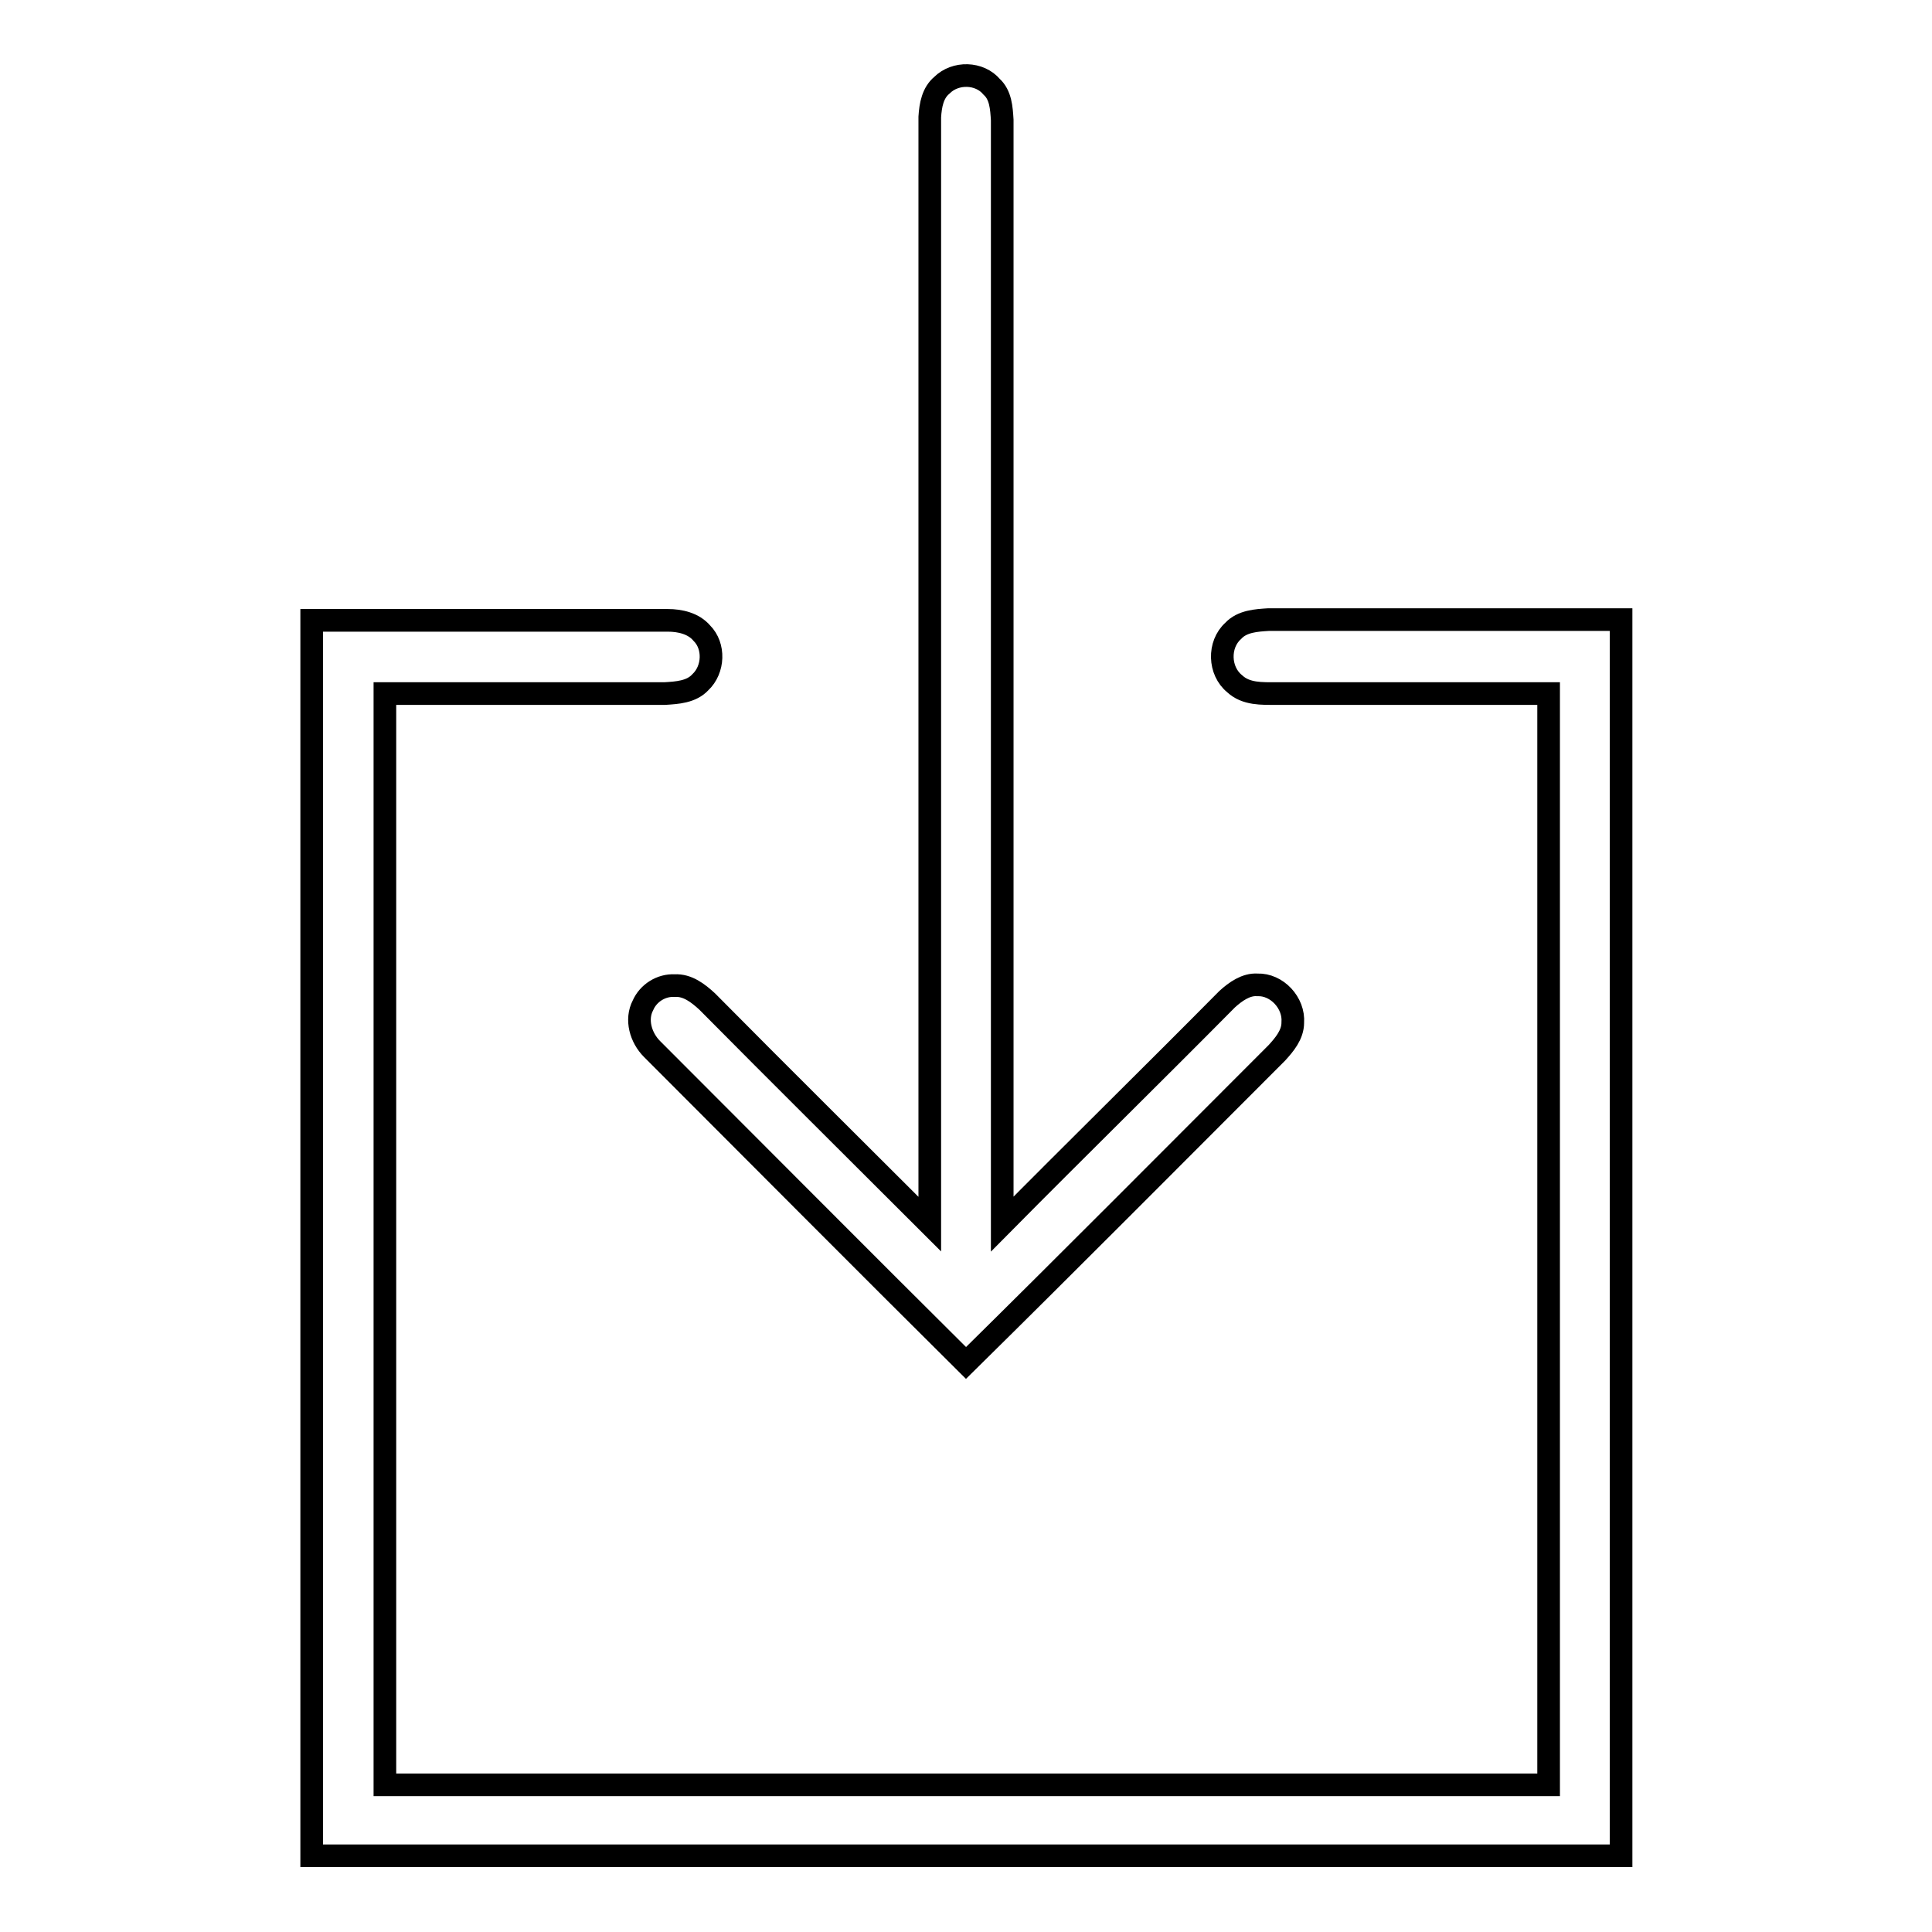 <?xml version="1.0" encoding="utf-8"?>
<!-- Svg Vector Icons : http://www.onlinewebfonts.com/icon -->
<!DOCTYPE svg PUBLIC "-//W3C//DTD SVG 1.1//EN" "http://www.w3.org/Graphics/SVG/1.1/DTD/svg11.dtd">
<svg version="1.1" xmlns="http://www.w3.org/2000/svg" xmlns:xlink="http://www.w3.org/1999/xlink" x="0px" y="0px" viewBox="0 0 256 256" enable-background="new 0 0 256 256" xml:space="preserve">
<g><g><path stroke-width="3" fill-opacity="0" stroke="#000000"  d="M124.8,11.3c1.8-1.8,5-1.7,6.6,0.2c1.2,1.1,1.3,2.8,1.4,4.4c0,48.7,0,97.5,0,146.3c9.9-10,19.9-19.8,29.8-29.8c1.1-1,2.5-2,4-1.9c2.6-0.1,4.9,2.4,4.7,5c0,1.6-1.1,2.9-2.1,4c-13.7,13.7-27.4,27.5-41.2,41.1c-13.9-13.8-27.7-27.7-41.6-41.6c-1.5-1.5-2.2-3.9-1.2-5.8c0.7-1.6,2.4-2.7,4.2-2.6c1.7-0.1,3.1,1,4.3,2.1c9.8,9.9,19.7,19.7,29.5,29.5c0-48.9,0-97.8,0-146.7C123.3,13.9,123.6,12.3,124.8,11.3z M41.3,82.2c15.7,0,31.5,0,47.2,0c1.6,0,3.4,0.4,4.5,1.7c1.7,1.7,1.6,4.8-0.2,6.5c-1.2,1.3-3.1,1.4-4.7,1.5c-12.4,0-24.8,0-37.1,0c0,48.2,0,96.4,0,144.6c51.4,0,102.8,0,154.2,0c0-48.2,0-96.4,0-144.6c-12,0-24.1,0-36.1,0c-1.9,0-4,0.1-5.5-1.3c-2.1-1.7-2.2-5.2-0.2-7c1.2-1.3,3.1-1.4,4.7-1.5c15.6,0,31.2,0,46.7,0c0,54.6,0,109.2,0,163.8H41.3C41.3,191.4,41.3,136.8,41.3,82.2z"/></g></g>
</svg>